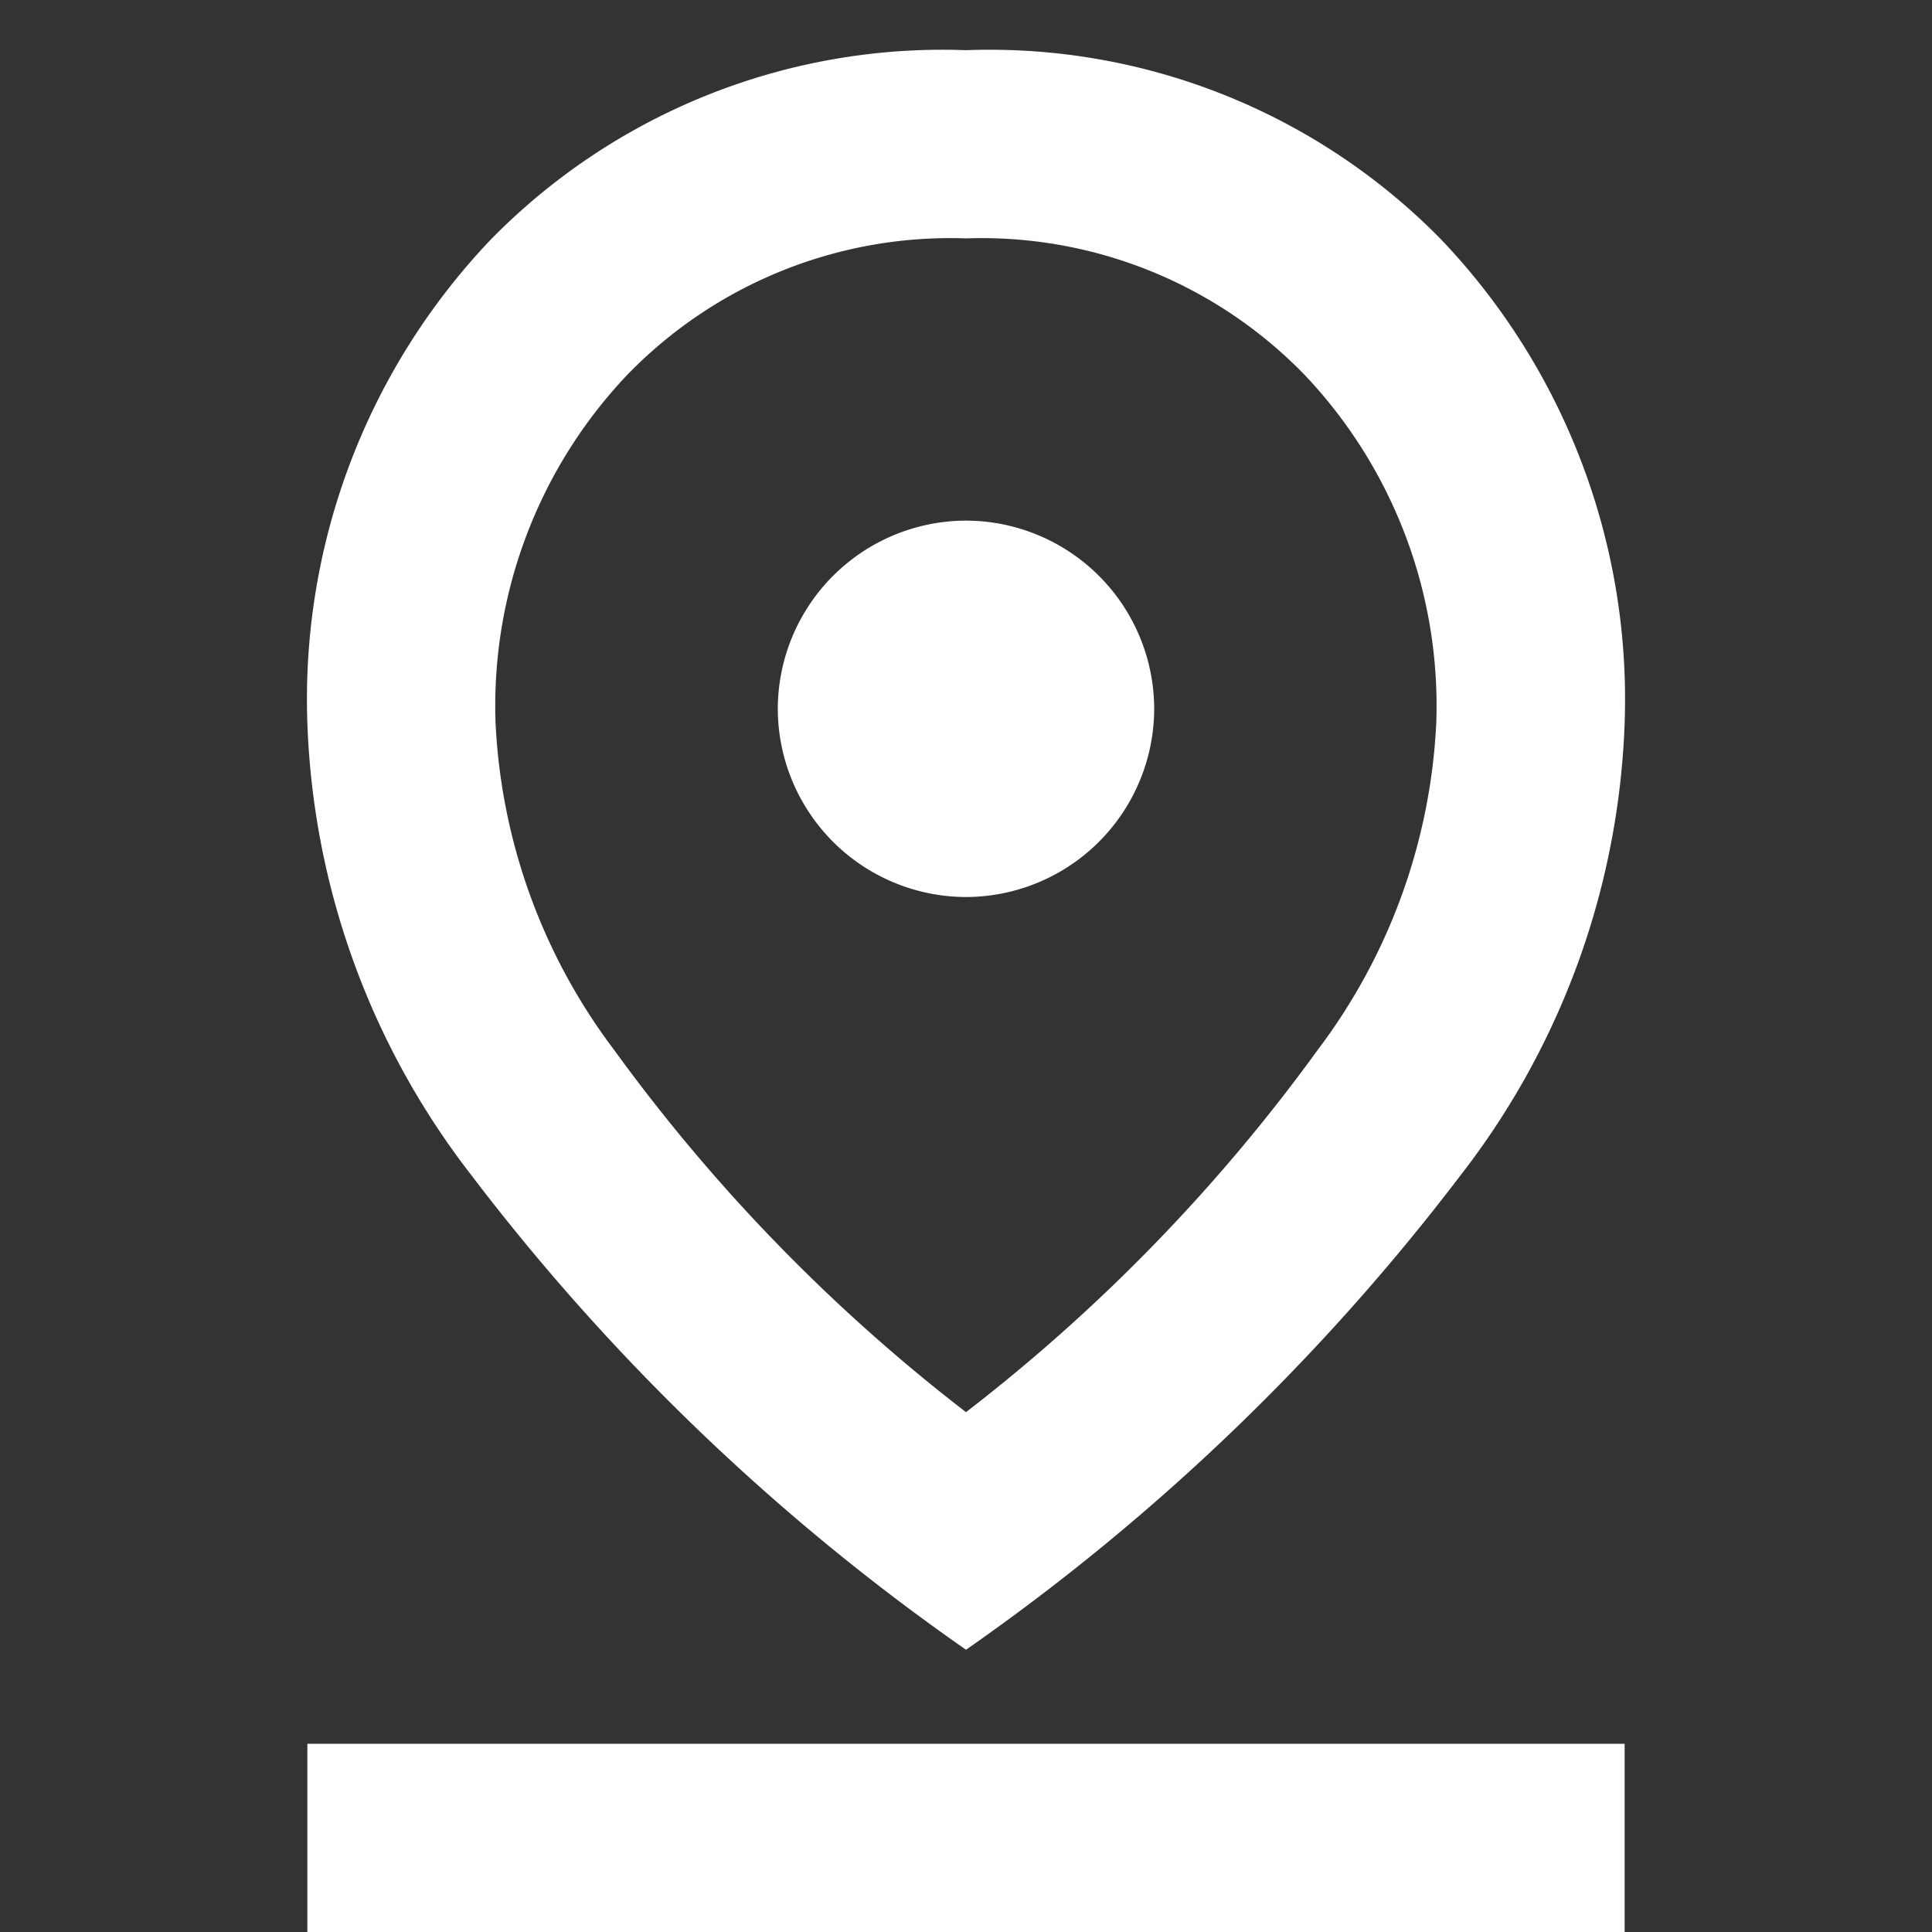 <svg xmlns="http://www.w3.org/2000/svg" xmlns:xlink="http://www.w3.org/1999/xlink" width="44" height="44" viewBox="0 0 44 44">
  <rect x="0" y="0" width="44" height="44" fill="#333333" stroke="none"/>
  <defs>
    <clipPath id="clip-path">
      <rect id="長方形_4" data-name="長方形 4" width="30" height="43" transform="translate(0 -0.143)" fill="#fff"/>
    </clipPath>
  </defs>
  <g id="グループ_97" data-name="グループ 97" transform="translate(-1475 323)">
    <g id="グループ_95" data-name="グループ 95">
      <g id="グループ_6" data-name="グループ 6" transform="translate(1482 -321.857)">
        <g id="グループ_5" data-name="グループ 5" clip-path="url(#clip-path)">
          <path id="パス_3" data-name="パス 3" d="M15,31.018a40.216,40.216,0,0,0,8.01-8.25,13.408,13.408,0,0,0,2.7-7.446,10.95,10.95,0,0,0-3-7.929A10.247,10.247,0,0,0,15,4.286,10.247,10.247,0,0,0,7.286,7.393a10.95,10.95,0,0,0-3,7.929,13.408,13.408,0,0,0,2.7,7.446A40.216,40.216,0,0,0,15,31.018m0,5.411A50.289,50.289,0,0,1,3.724,25.607,17.8,17.8,0,0,1,0,15.321,15.173,15.173,0,0,1,4.179,4.311,14.4,14.4,0,0,1,15,0,14.4,14.4,0,0,1,25.821,4.311,15.173,15.173,0,0,1,30,15.321a17.8,17.8,0,0,1-3.724,10.286A50.289,50.289,0,0,1,15,36.429m0-17.143A4.295,4.295,0,0,0,19.286,15,4.295,4.295,0,0,0,15,10.714,4.295,4.295,0,0,0,10.714,15,4.295,4.295,0,0,0,15,19.286M0,38.571H30v4.286H0Z" fill="#fff"/>
        </g>
      </g>
      <rect id="長方形_69" data-name="長方形 69" width="44" height="44" transform="translate(1475 -323)" fill="none"/>
    </g>
  </g>
</svg>
